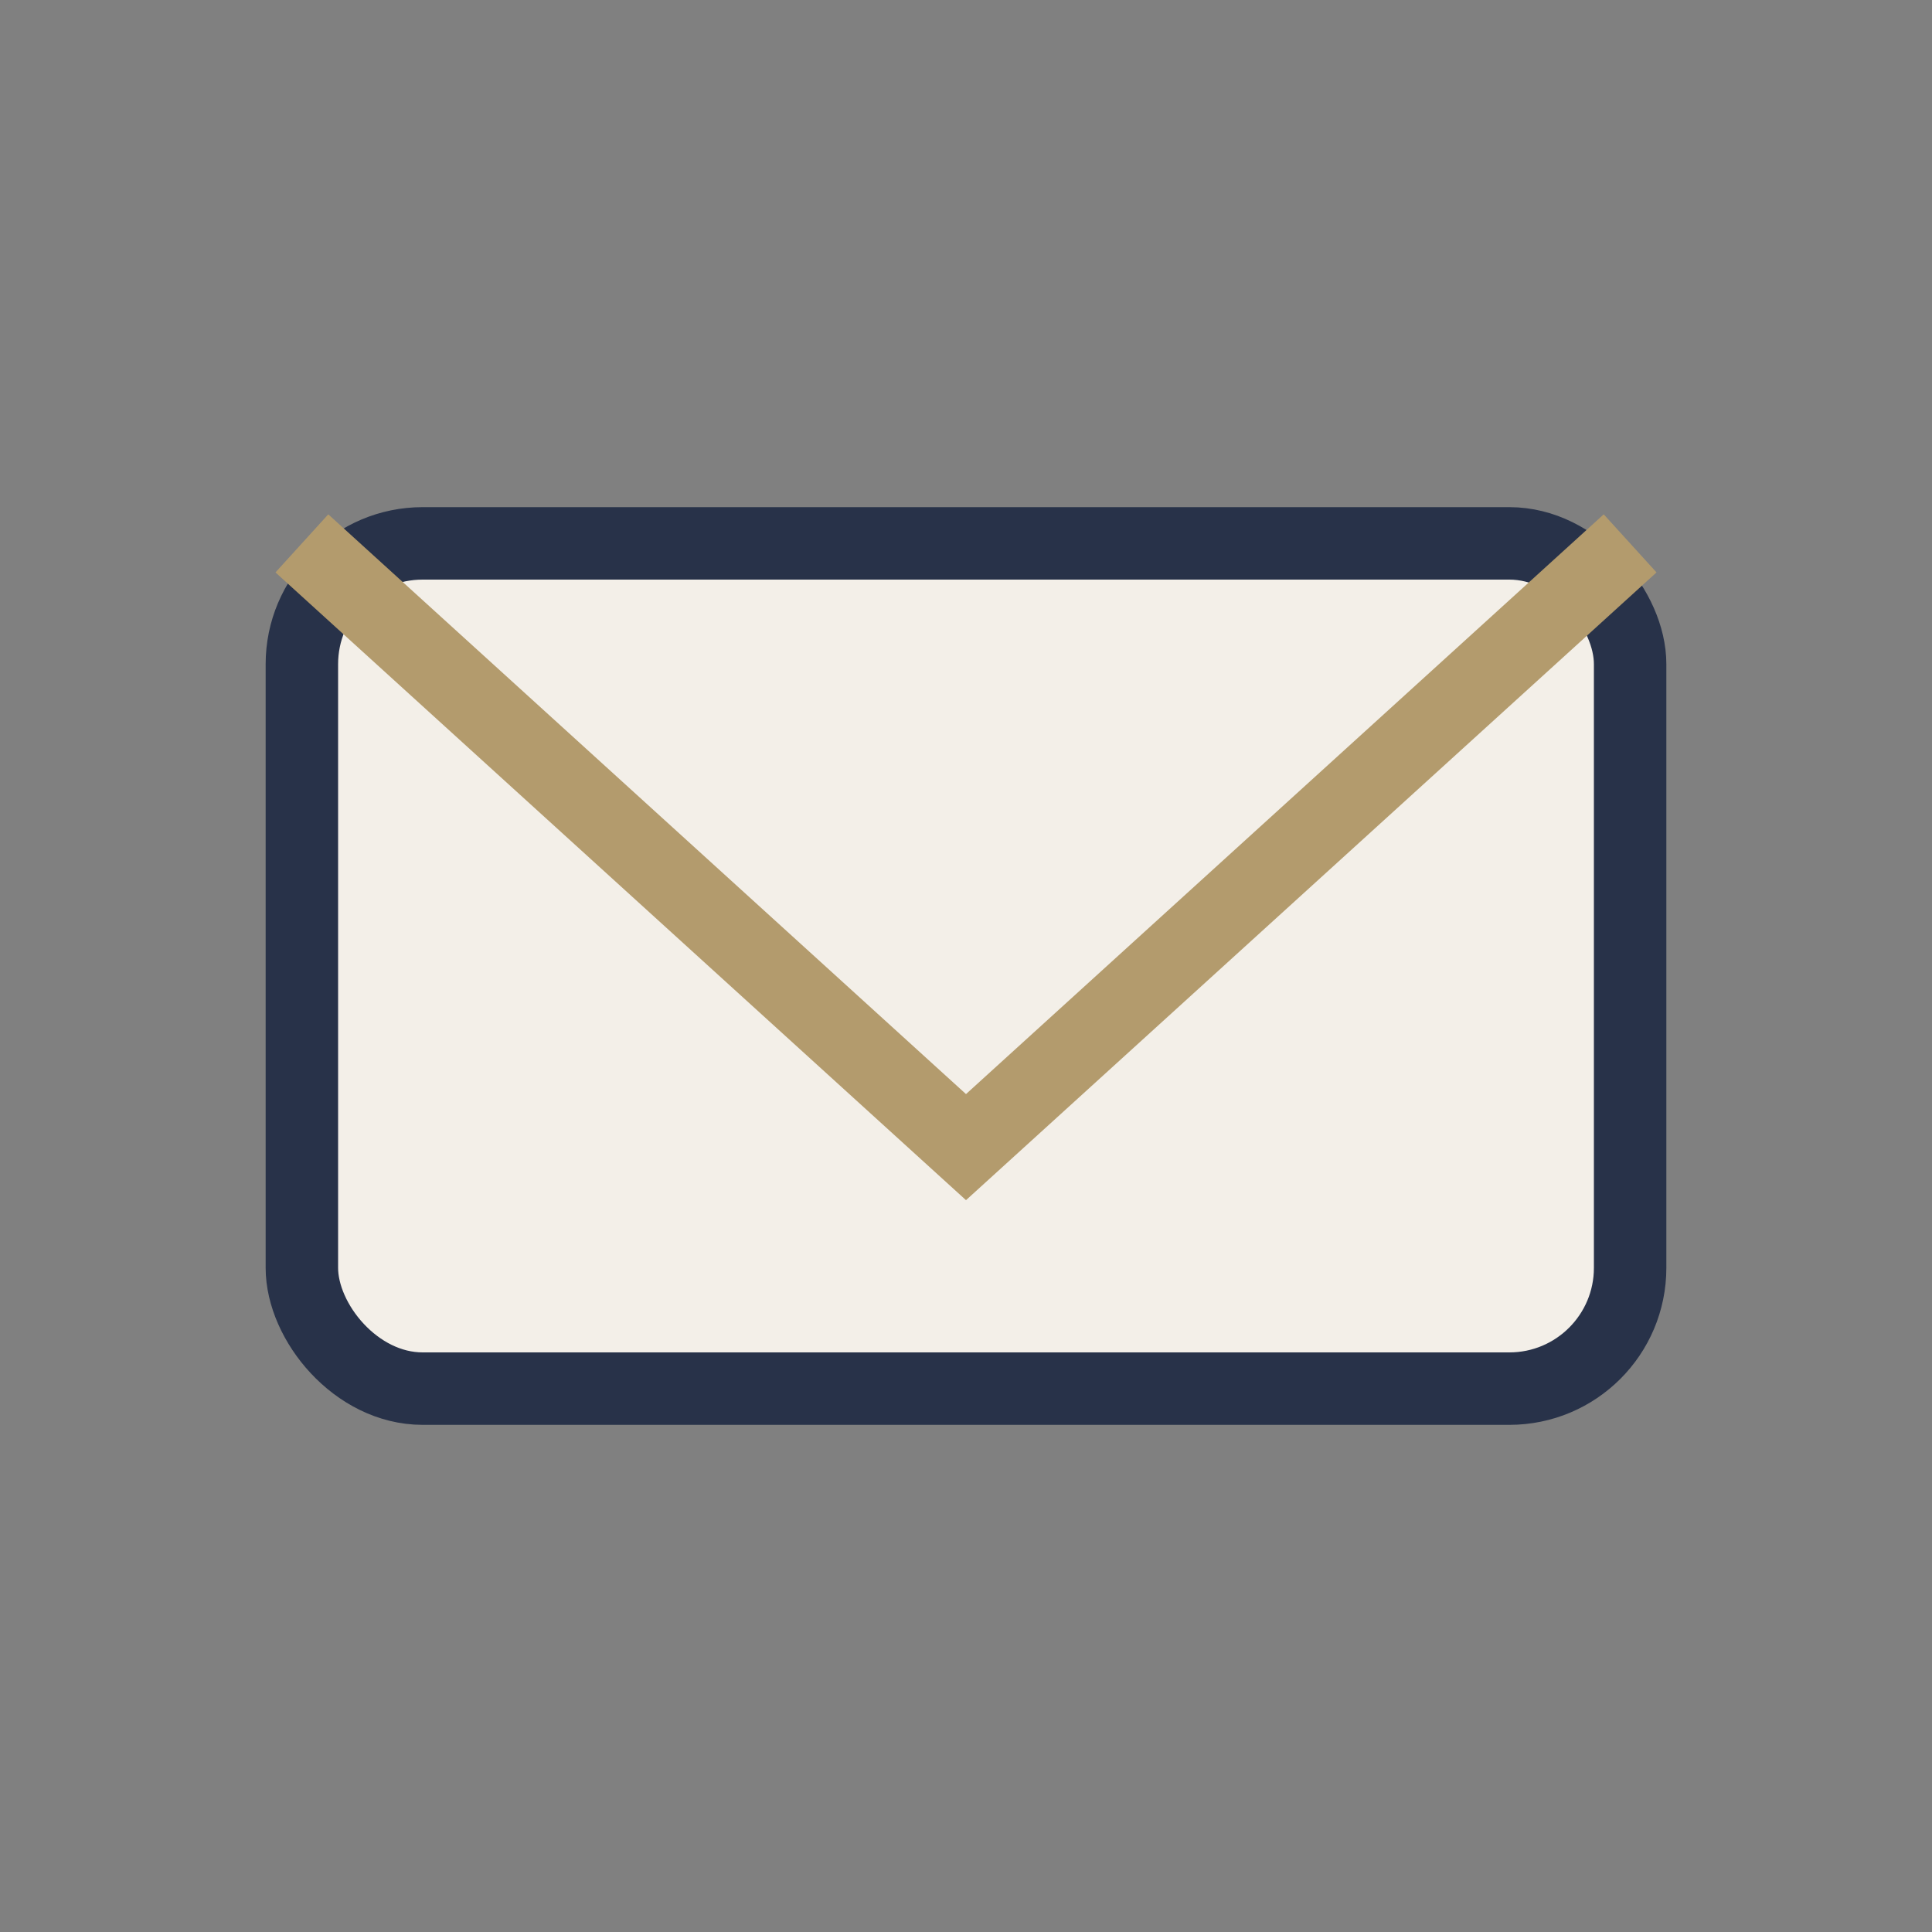 <?xml version="1.0" encoding="UTF-8"?>
<svg xmlns="http://www.w3.org/2000/svg" width="32" height="32" viewBox="0 0 32 32"><rect x="0" y="0" width="32" height="32" fill="#808080" stroke="none"/><rect x="5" y="9" width="22" height="14" rx="2" fill="#F3EFE8" stroke="#283249" stroke-width="1.2"/><polyline points="5,9 16,19 27,9" fill="none" stroke="#B39B6D" stroke-width="1.3"/></svg>